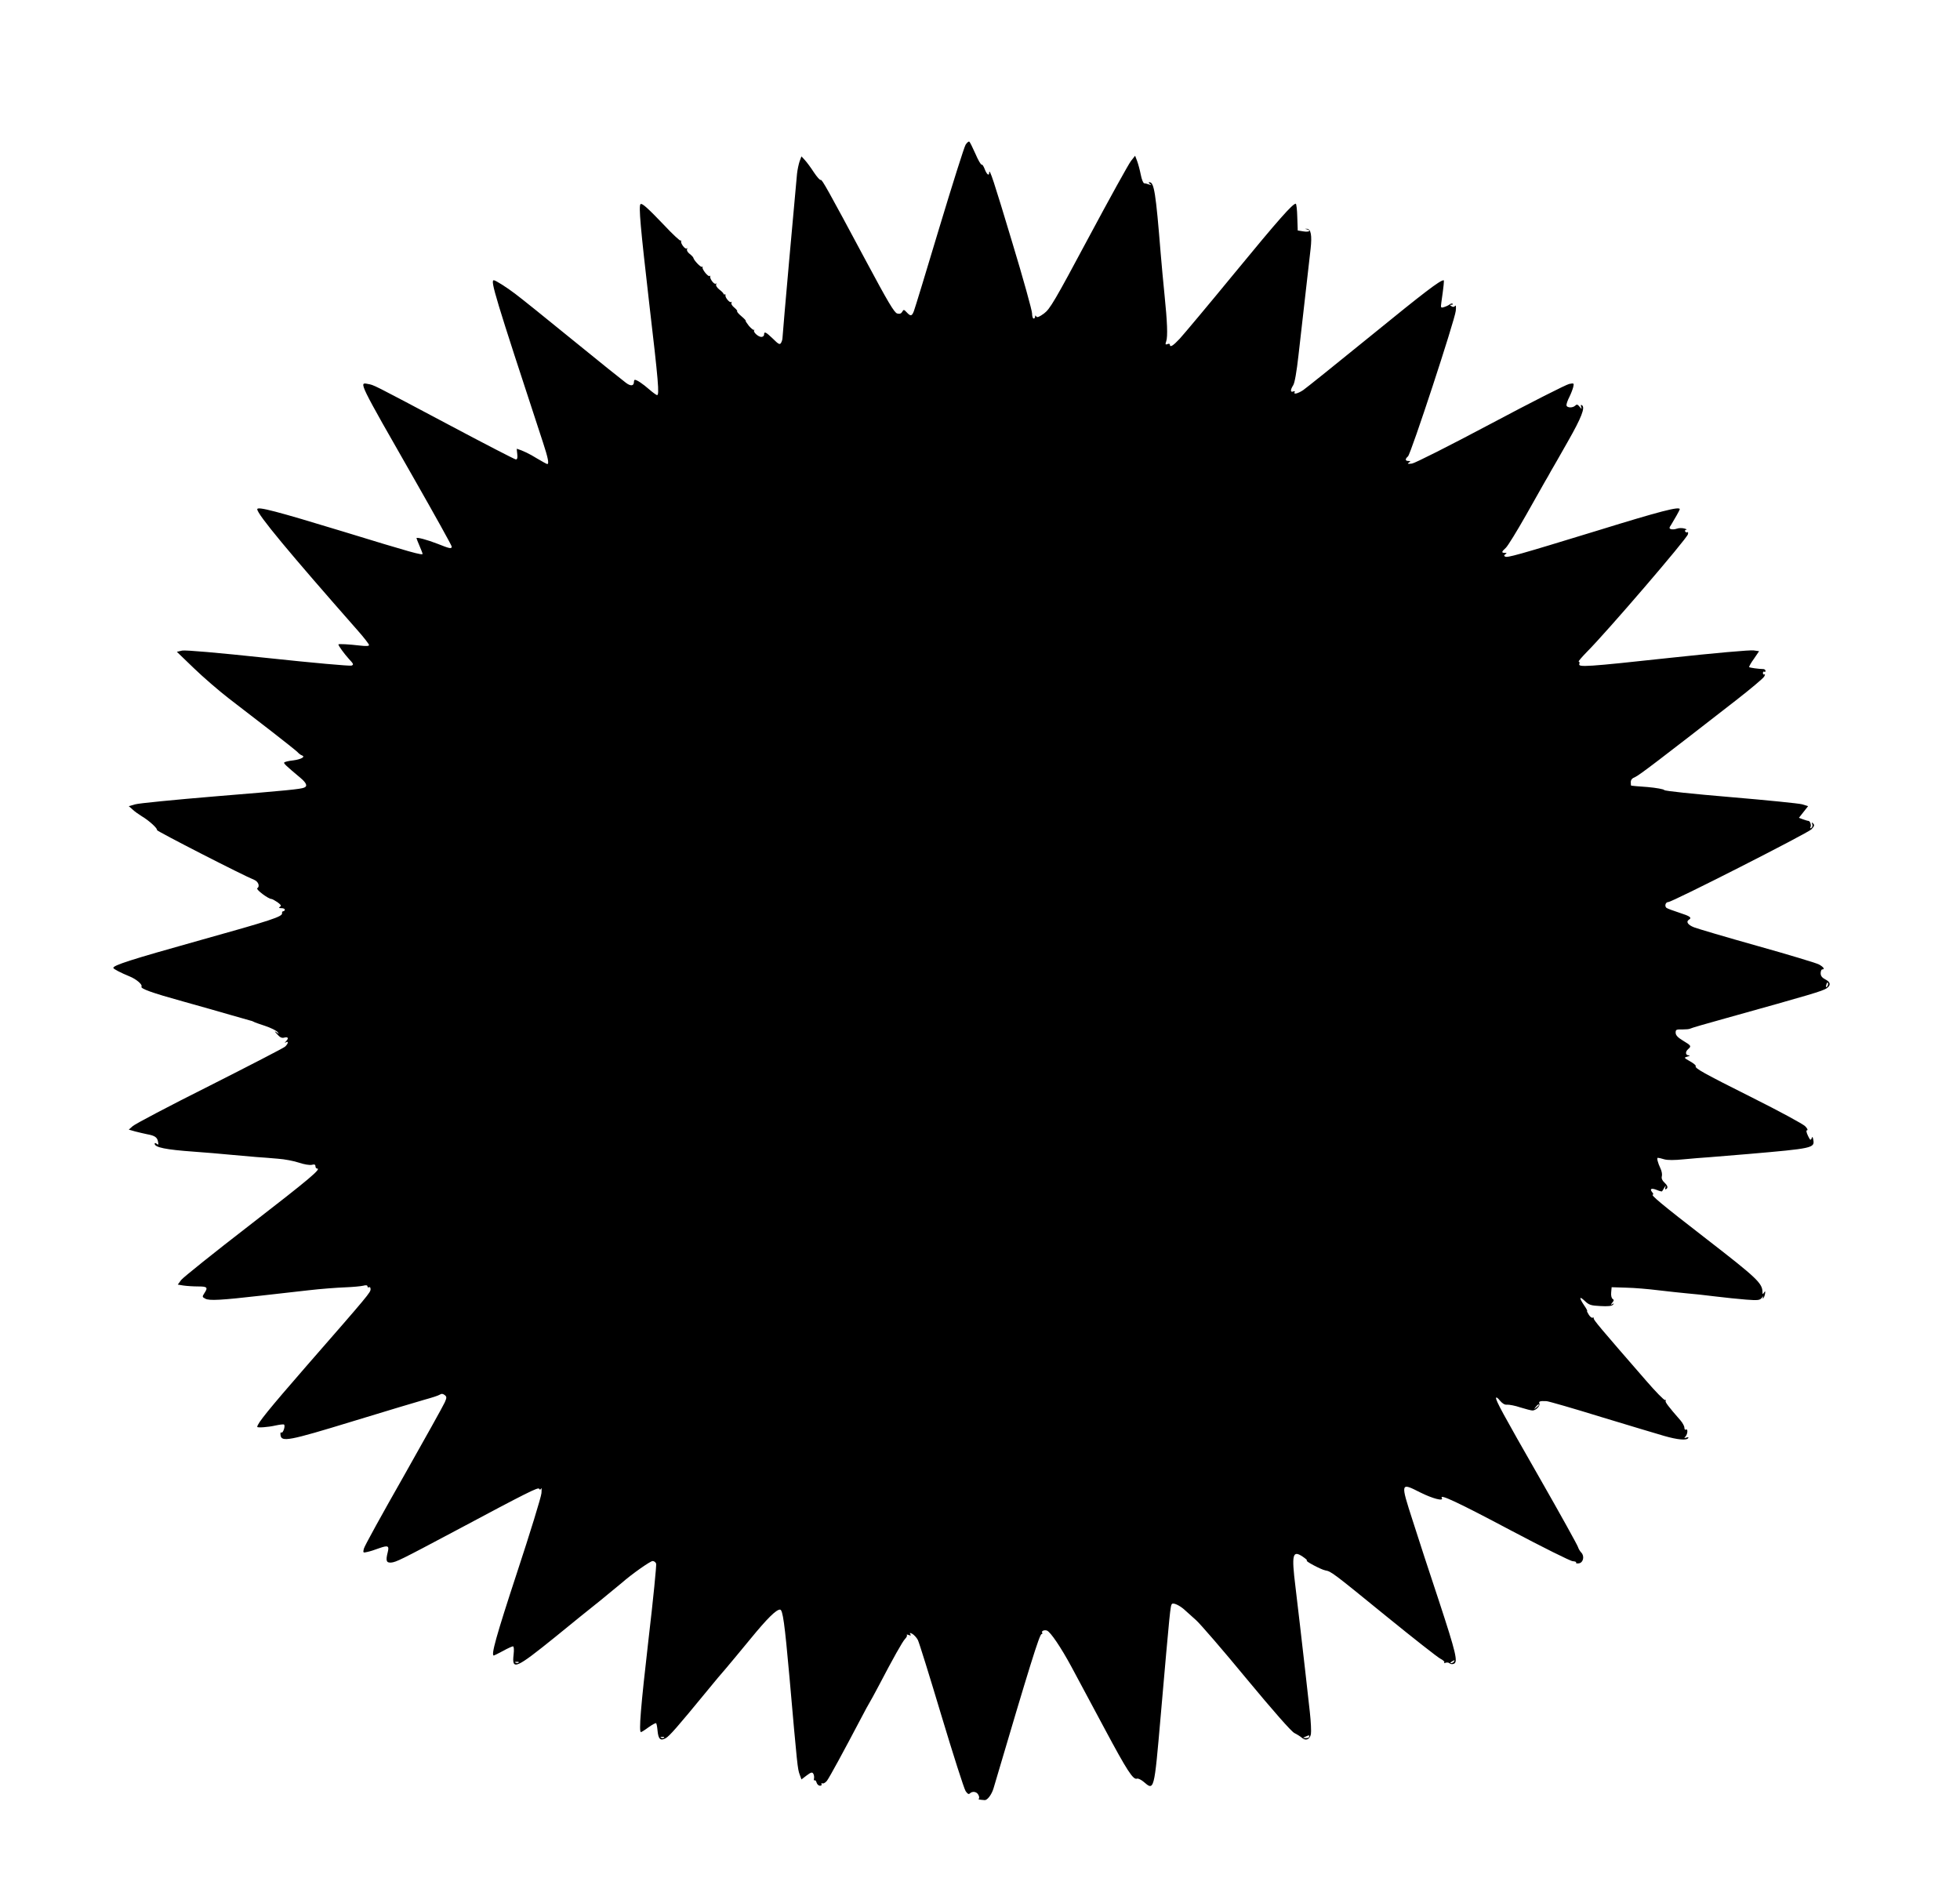 <?xml version="1.0" standalone="no"?>
<!DOCTYPE svg PUBLIC "-//W3C//DTD SVG 20010904//EN"
 "http://www.w3.org/TR/2001/REC-SVG-20010904/DTD/svg10.dtd">
<svg version="1.0" xmlns="http://www.w3.org/2000/svg"
 width="1280pt" height="1238pt" viewBox="0 0 1280 1238"
 preserveAspectRatio="xMidYMid meet">
<g transform="translate(0,1238) scale(0.1,-0.1)"
fill="#000000" stroke="none">
<path d="M6306 11435 c-9 -14 -86 -258 -172 -543 -85 -284 -160 -529 -166
-544 -13 -33 -21 -35 -47 -7 -18 19 -20 19 -29 3 -7 -12 -16 -15 -33 -11 -19
6 -59 73 -203 342 -251 469 -288 535 -296 530 -5 -3 -25 20 -45 50 -20 31 -46
66 -59 80 l-22 24 -12 -32 c-6 -18 -14 -54 -17 -82 -7 -66 -95 -1052 -95
-1073 0 -9 -5 -24 -10 -32 -8 -12 -17 -7 -52 28 -47 45 -58 50 -58 27 0 -8 -8
-15 -18 -15 -20 0 -55 32 -47 43 3 4 2 5 -1 3 -3 -3 -18 9 -33 26 -14 18 -24
33 -21 33 3 1 -10 15 -28 30 -18 15 -31 30 -28 33 3 2 -6 13 -19 24 -14 11
-22 25 -18 31 3 7 3 9 -2 5 -9 -8 -42 31 -37 45 1 4 -1 6 -5 5 -5 -2 -8 0 -8
4 0 3 -12 16 -28 28 -15 12 -24 27 -20 33 3 7 3 9 -2 5 -10 -9 -41 32 -37 47
2 6 0 7 -3 3 -9 -9 -51 43 -47 57 2 5 1 7 -3 3 -7 -7 -55 43 -57 59 -1 4 -12
16 -25 26 -13 10 -20 24 -16 30 3 7 3 9 -2 5 -10 -9 -41 32 -37 47 2 5 1 7 -3
4 -3 -4 -52 41 -107 100 -108 113 -146 147 -155 138 -13 -13 0 -154 56 -641
61 -519 68 -606 52 -606 -4 0 -28 17 -52 38 -41 36 -80 62 -93 62 -3 0 -6 -6
-6 -14 0 -27 -22 -29 -53 -5 -18 13 -174 138 -347 279 -173 141 -342 277 -376
302 -55 42 -128 88 -139 88 -24 0 6 -100 321 -1059 33 -100 41 -141 28 -141
-4 0 -34 17 -68 37 -48 30 -92 51 -131 63 -1 0 1 -16 3 -35 3 -24 0 -35 -9
-35 -7 0 -206 103 -443 229 -507 269 -482 256 -524 264 -59 12 -62 18 305
-624 134 -235 243 -431 243 -438 0 -16 -12 -14 -92 18 -69 27 -138 45 -138 37
0 -3 9 -25 20 -51 11 -26 20 -49 20 -51 0 -12 -72 8 -522 146 -430 131 -558
165 -558 145 0 -33 208 -283 657 -793 40 -45 73 -88 73 -94 0 -7 -19 -8 -62
-3 -68 8 -138 12 -138 7 0 -9 39 -62 68 -94 31 -33 33 -38 18 -44 -10 -4 -255
18 -545 49 -338 36 -538 53 -561 49 l-35 -8 110 -106 c61 -59 164 -148 230
-199 66 -51 190 -147 275 -212 85 -66 163 -128 172 -137 9 -10 22 -20 29 -22
26 -9 -3 -26 -56 -33 -30 -3 -57 -10 -59 -14 -4 -6 9 -19 107 -101 39 -33 47
-54 23 -63 -26 -10 -104 -18 -581 -57 -264 -22 -499 -45 -522 -52 l-42 -12 24
-21 c12 -12 40 -32 61 -45 48 -28 105 -81 99 -90 -4 -6 568 -299 635 -325 27
-11 39 -43 20 -55 -11 -7 72 -70 93 -70 5 0 22 -10 39 -21 23 -17 27 -24 16
-30 -9 -6 -7 -9 10 -9 12 0 22 -4 22 -10 0 -5 -5 -10 -10 -10 -6 0 -9 -6 -8
-12 5 -23 -65 -46 -552 -182 -436 -122 -550 -159 -550 -176 0 -7 51 -33 105
-55 45 -18 87 -54 79 -67 -9 -13 68 -41 271 -97 105 -29 244 -69 310 -88 66
-19 125 -36 130 -37 6 -1 15 -4 20 -7 6 -4 40 -16 77 -28 36 -12 72 -30 80
-39 12 -16 11 -16 -7 -2 -14 10 -13 6 5 -13 18 -21 31 -27 47 -22 25 6 30 -4
11 -24 -10 -11 -10 -13 -1 -7 20 11 15 -9 -5 -28 -10 -9 -233 -124 -494 -256
-262 -131 -487 -250 -501 -263 l-26 -23 42 -12 c23 -6 58 -14 77 -18 51 -9 67
-20 72 -49 4 -20 3 -23 -8 -14 -9 7 -14 7 -14 1 0 -24 73 -39 257 -52 70 -5
178 -14 238 -20 61 -5 137 -12 170 -15 33 -2 96 -7 140 -11 44 -3 106 -15 138
-26 33 -11 68 -17 83 -14 17 5 24 2 24 -9 0 -8 5 -15 10 -15 32 0 -48 -67
-437 -368 -236 -182 -438 -344 -450 -360 l-22 -30 37 -6 c20 -3 63 -6 95 -6
61 0 67 -6 41 -45 -14 -22 -14 -24 7 -35 25 -14 102 -10 364 20 94 11 233 26
310 35 77 9 183 17 235 19 52 2 107 7 123 11 18 5 27 3 27 -5 0 -6 4 -8 10 -5
6 3 10 -2 10 -13 0 -21 -10 -34 -419 -502 -247 -284 -321 -375 -321 -397 0 -7
72 -2 119 9 28 6 53 9 56 6 10 -9 -7 -58 -17 -52 -6 4 -8 -4 -6 -17 6 -46 52
-38 470 90 216 66 429 130 472 142 44 12 88 26 97 32 13 8 21 7 33 -2 14 -11
14 -17 1 -47 -8 -19 -129 -236 -268 -482 -140 -246 -258 -459 -261 -475 -6
-26 -5 -27 21 -21 16 3 51 14 80 25 57 20 66 16 55 -27 -14 -55 -9 -69 22 -67
33 3 60 16 421 208 474 253 539 285 546 274 4 -8 9 -7 13 2 3 8 4 -6 2 -31 -2
-25 -74 -259 -160 -520 -136 -414 -171 -540 -151 -540 2 0 30 14 60 30 30 17
60 30 65 30 6 0 8 -21 4 -55 -12 -104 14 -92 273 117 96 79 228 185 292 236
64 52 127 104 141 116 66 58 187 143 202 143 10 0 20 -8 23 -17 3 -9 -19 -233
-50 -496 -51 -443 -64 -604 -49 -604 3 0 26 14 50 32 24 17 46 29 49 26 3 -3
7 -24 9 -47 5 -57 19 -70 53 -51 25 14 75 71 268 306 49 60 105 127 125 149
19 22 92 110 162 195 109 133 167 190 192 190 18 0 30 -87 62 -444 51 -582 53
-596 66 -632 l12 -33 34 26 c28 21 36 23 43 12 5 -8 7 -22 5 -32 -2 -9 -1 -15
4 -12 4 3 10 -4 13 -15 3 -11 13 -20 22 -20 9 0 13 4 10 10 -3 5 0 8 7 5 7 -2
20 6 29 18 17 23 111 196 214 392 32 61 61 115 65 120 4 6 31 55 60 110 93
178 153 285 171 304 10 10 15 22 11 25 -3 4 2 4 12 0 14 -5 17 -4 11 5 -6 10
-3 11 14 2 11 -7 27 -24 35 -39 8 -15 77 -237 154 -494 77 -256 148 -478 158
-493 12 -18 20 -23 27 -16 17 17 45 13 56 -8 6 -10 7 -21 4 -25 -6 -6 -1 -7
37 -10 18 -2 47 37 59 79 235 796 300 1005 313 1005 5 0 7 4 4 9 -7 11 14 20
31 14 23 -8 92 -110 161 -238 38 -71 136 -254 217 -405 145 -271 185 -333 210
-324 7 3 26 -6 43 -20 70 -60 69 -65 112 429 61 698 63 722 74 732 9 9 48 -9
78 -35 17 -15 53 -47 79 -71 27 -24 176 -196 330 -383 175 -211 292 -344 312
-354 18 -9 40 -23 49 -31 25 -22 51 -12 59 23 3 17 0 83 -7 145 -7 63 -20 179
-29 259 -20 176 -51 445 -65 560 -26 210 -19 240 47 196 21 -14 33 -26 28 -26
-18 0 92 -59 120 -64 39 -7 49 -15 399 -300 176 -143 335 -268 353 -277 18 -9
29 -20 25 -24 -4 -5 0 -6 9 -2 9 3 21 1 26 -4 5 -5 18 -7 27 -3 29 11 15 70
-98 414 -58 173 -134 407 -170 520 -81 251 -81 251 49 185 80 -40 155 -60 141
-36 -18 29 108 -30 447 -210 210 -111 394 -203 408 -203 15 -1 25 -5 22 -9 -3
-5 5 -7 18 -5 29 4 38 47 16 70 -8 8 -18 24 -22 37 -4 13 -114 212 -245 441
-253 442 -290 512 -290 532 1 7 12 0 25 -17 17 -20 32 -29 47 -27 13 1 52 -6
87 -18 35 -11 71 -20 79 -20 22 0 52 30 45 46 -5 14 4 17 47 15 14 -1 174 -47
355 -103 182 -55 367 -111 413 -124 87 -25 147 -31 157 -14 4 6 -1 7 -12 3
-15 -5 -16 -3 -5 8 14 16 16 53 2 44 -5 -3 -10 2 -10 13 0 10 -12 32 -26 48
-78 89 -103 122 -96 128 4 4 2 6 -4 4 -7 -1 -63 56 -125 128 -302 347 -344
397 -341 406 1 5 -2 7 -7 4 -5 -3 -16 5 -25 19 -9 14 -14 25 -11 25 3 0 -6 17
-20 37 -34 51 -32 63 5 28 27 -26 40 -30 101 -33 49 -3 74 0 82 8 9 10 9 11
-3 5 -13 -8 -13 -7 -1 9 12 14 12 19 2 25 -7 5 -11 22 -9 42 l3 34 95 -3 c52
-1 147 -9 210 -17 63 -7 147 -17 185 -20 39 -3 122 -12 185 -20 63 -8 155 -17
203 -21 79 -6 90 -4 103 12 9 11 12 12 8 4 -4 -8 -3 -12 1 -7 5 4 10 18 12 30
2 17 1 19 -7 7 -8 -13 -10 -12 -10 3 0 58 -38 93 -362 344 -301 233 -373 293
-353 293 4 0 2 7 -5 15 -19 23 -5 29 30 15 17 -7 32 -11 34 -9 2 2 9 13 15 24
10 16 11 16 7 2 -3 -11 -2 -15 4 -12 15 9 12 22 -11 44 -14 13 -20 27 -16 41
3 11 -1 33 -8 48 -19 40 -27 72 -18 72 4 0 24 -4 42 -10 22 -6 67 -6 125 0 50
5 127 11 171 14 44 4 159 13 255 21 416 36 432 39 422 92 -4 22 -6 24 -11 10
-6 -15 -10 -12 -24 17 -11 24 -13 36 -5 36 6 0 1 12 -13 26 -13 14 -168 98
-344 186 -323 162 -379 193 -371 207 3 4 -14 18 -37 31 -41 23 -41 24 -17 31
16 4 19 7 8 8 -22 1 -23 24 -3 41 22 19 19 23 -34 55 -35 21 -48 36 -48 52 0
20 4 22 42 21 24 0 47 2 52 5 6 4 109 34 229 67 567 158 633 178 662 196 30
20 28 41 -8 59 -21 11 -30 23 -30 40 0 14 5 25 10 25 20 0 9 16 -22 33 -18 9
-199 64 -403 121 -203 57 -389 112 -412 121 -41 16 -54 37 -33 50 21 13 7 23
-62 45 -40 13 -78 27 -85 32 -14 12 -6 38 12 38 26 0 911 450 935 475 19 20
21 28 11 38 -10 9 -11 9 -6 -4 4 -10 1 -20 -6 -25 -7 -4 -10 -3 -6 4 8 12 -2
42 -13 42 -5 0 -21 5 -35 10 l-27 10 30 38 30 38 -38 12 c-21 6 -230 27 -466
47 -249 21 -431 40 -435 46 -3 6 -53 15 -110 20 -57 4 -105 8 -106 9 -2 0 -3
10 -3 23 0 15 9 26 28 33 25 10 161 114 660 502 95 74 177 143 183 154 6 11 7
18 2 15 -5 -4 -10 0 -10 8 0 8 4 12 9 9 4 -3 8 0 8 5 0 6 -6 11 -12 12 -36 1
-91 9 -95 13 -2 2 11 27 31 54 l34 50 -35 5 c-20 4 -264 -18 -542 -48 -553
-60 -606 -63 -597 -40 3 8 1 15 -4 15 -5 0 19 28 53 63 130 130 652 738 660
768 3 10 1 17 -3 14 -5 -3 -11 -1 -15 5 -3 5 0 10 7 11 7 1 2 4 -12 8 -14 4
-36 4 -49 -1 -14 -5 -31 -6 -39 -3 -12 4 -12 9 2 29 21 34 56 96 56 101 0 20
-128 -13 -526 -136 -545 -167 -601 -182 -615 -173 -8 4 -7 9 2 15 11 7 10 9
-3 9 -24 0 -23 7 6 33 13 12 72 108 131 212 59 105 116 205 126 223 11 17 27
47 37 65 11 17 60 105 111 194 89 156 115 223 92 237 -7 5 -9 1 -5 -11 5 -16
4 -16 -10 1 -13 16 -19 17 -28 8 -18 -18 -58 -15 -58 3 0 9 8 32 19 53 10 20
21 49 25 64 6 27 5 27 -26 21 -18 -3 -249 -120 -512 -260 -273 -145 -495 -257
-515 -260 -27 -3 -32 -2 -21 6 13 9 13 11 -2 11 -22 0 -23 13 -3 30 19 16 306
890 312 950 3 26 1 40 -4 33 -6 -8 -14 -9 -23 -3 -13 8 -13 10 -1 10 8 0 11 3
8 6 -4 4 -12 2 -19 -3 -7 -6 -24 -14 -37 -18 -22 -7 -23 -5 -18 31 15 104 19
144 15 144 -24 0 -126 -78 -476 -363 -224 -182 -422 -341 -441 -354 -34 -23
-67 -31 -56 -13 3 6 -1 7 -9 4 -20 -8 -20 10 -1 40 10 14 23 89 35 197 20 173
64 560 79 694 10 88 2 130 -24 131 -16 1 -16 0 -2 -3 33 -8 17 -20 -20 -14
l-38 6 -3 88 c-1 48 -6 87 -10 87 -21 -1 -110 -101 -397 -450 -174 -212 -337
-406 -361 -432 -43 -46 -64 -59 -64 -38 0 5 -7 7 -16 3 -13 -5 -15 -2 -8 18
11 31 7 128 -11 304 -8 77 -19 199 -25 270 -32 397 -43 465 -73 465 -8 0 -7
-4 3 -11 12 -9 11 -9 -5 -4 -11 4 -25 8 -32 8 -7 0 -17 25 -23 56 -6 31 -17
71 -24 90 l-13 34 -27 -34 c-15 -19 -139 -243 -276 -499 -223 -417 -253 -468
-292 -497 -30 -22 -45 -28 -50 -20 -6 9 -8 9 -8 0 0 -7 -4 -13 -10 -13 -5 0
-10 15 -10 34 0 18 -58 228 -130 465 -119 396 -149 488 -150 454 0 -25 -16
-12 -29 22 -7 19 -16 33 -20 30 -5 -2 -23 29 -41 71 -18 41 -36 77 -40 79 -4
3 -15 -6 -24 -20z m5626 -5497 c-8 -8 -9 -4 -5 13 4 13 8 18 11 10 2 -7 -1
-18 -6 -23z m-1882 -2732 c0 -2 -8 -10 -17 -17 -16 -13 -17 -12 -4 4 13 16 21
21 21 13z m-555 -1676 c-3 -5 -12 -10 -18 -10 -7 0 -6 4 3 10 19 12 23 12 15
0z m-6108 -6 c-3 -3 -12 -4 -19 -1 -8 3 -5 6 6 6 11 1 17 -2 13 -5z m5163
-484 c0 -5 -10 -10 -22 -9 -22 0 -22 1 -3 9 11 5 21 9 23 9 1 1 2 -3 2 -9z
m-4213 -6 c-3 -3 -12 -4 -19 -1 -8 3 -5 6 6 6 11 1 17 -2 13 -5z"/>
</g>
</svg>
